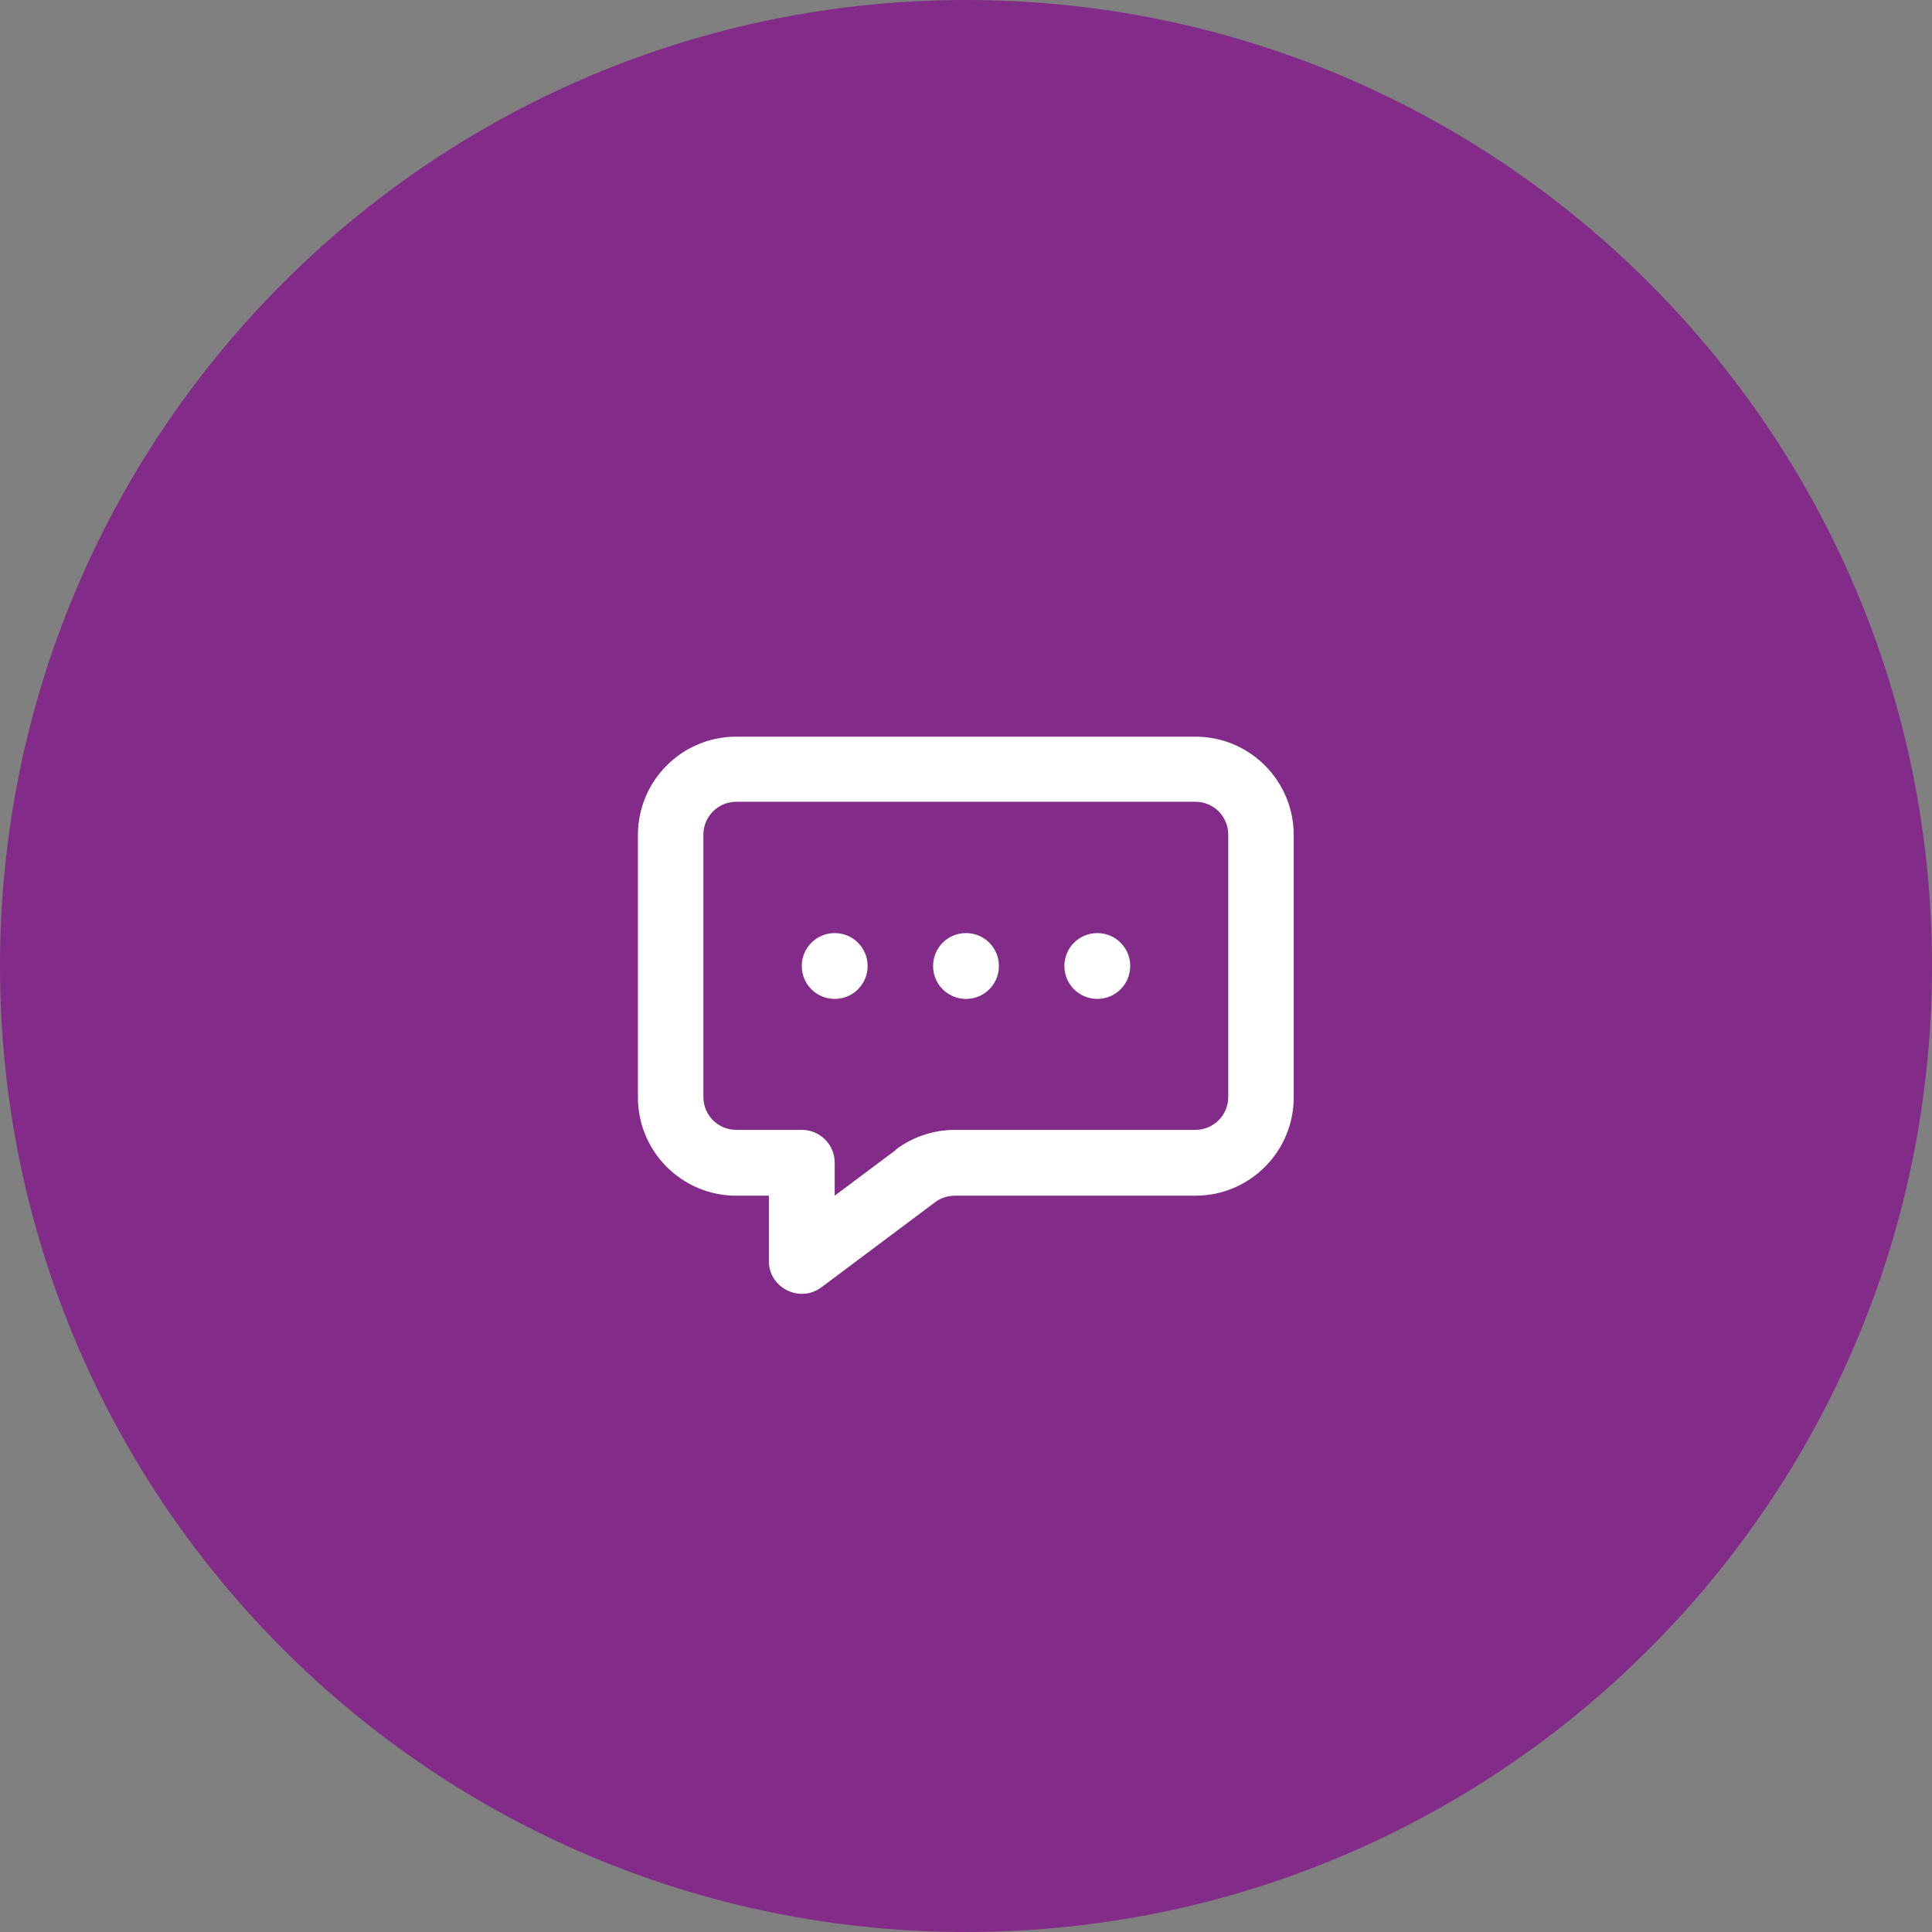 <?xml version="1.0" encoding="UTF-8"?>
<svg xmlns="http://www.w3.org/2000/svg" id="Camada_1" data-name="Camada 1" viewBox="0 0 54 54">
  <rect x="0" y="0" width="54" height="54" fill="#808080" stroke="none"/>
  <defs>
    <style>
      .cls-1 {
        fill: #832b89;
      }

      .cls-1, .cls-2 {
        stroke-width: 0px;
      }

      .cls-2 {
        fill: #fff;
      }
    </style>
  </defs>
  <path class="cls-1" d="M27,0h0c14.91,0,27,12.09,27,27h0c0,14.91-12.09,27-27,27h0C12.09,54,0,41.91,0,27h0C0,12.09,12.09,0,27,0Z"></path>
  <path class="cls-2" d="M25.04,32.13c.48-.36,1.06-.55,1.65-.55h6.72c.51,0,.92-.41.92-.92v-7.33c0-.51-.41-.92-.92-.92h-12.83c-.51,0-.92.41-.92.92v7.33c0,.51.41.92.92.92h1.83c.51,0,.92.41.92.92v.92l1.71-1.28ZM20.58,33.42c-1.52,0-2.75-1.23-2.75-2.75v-7.33c0-1.52,1.23-2.75,2.75-2.75h12.83c1.52,0,2.75,1.23,2.75,2.75v7.33c0,1.52-1.23,2.75-2.75,2.75h-6.72c-.2,0-.39.06-.55.18l-3.18,2.38c-.6.45-1.47.02-1.47-.73v-1.83h-.92Z"></path>
  <path class="cls-2" d="M23.33,27.92c.51,0,.92-.41.92-.92s-.41-.92-.92-.92-.92.41-.92.92.41.92.92.92Z"></path>
  <path class="cls-2" d="M27,27.92c.51,0,.92-.41.92-.92s-.41-.92-.92-.92-.92.41-.92.92.41.92.92.92Z"></path>
  <path class="cls-2" d="M30.67,27.92c.51,0,.92-.41.92-.92s-.41-.92-.92-.92-.92.41-.92.92.41.92.92.92Z"></path>
</svg>
